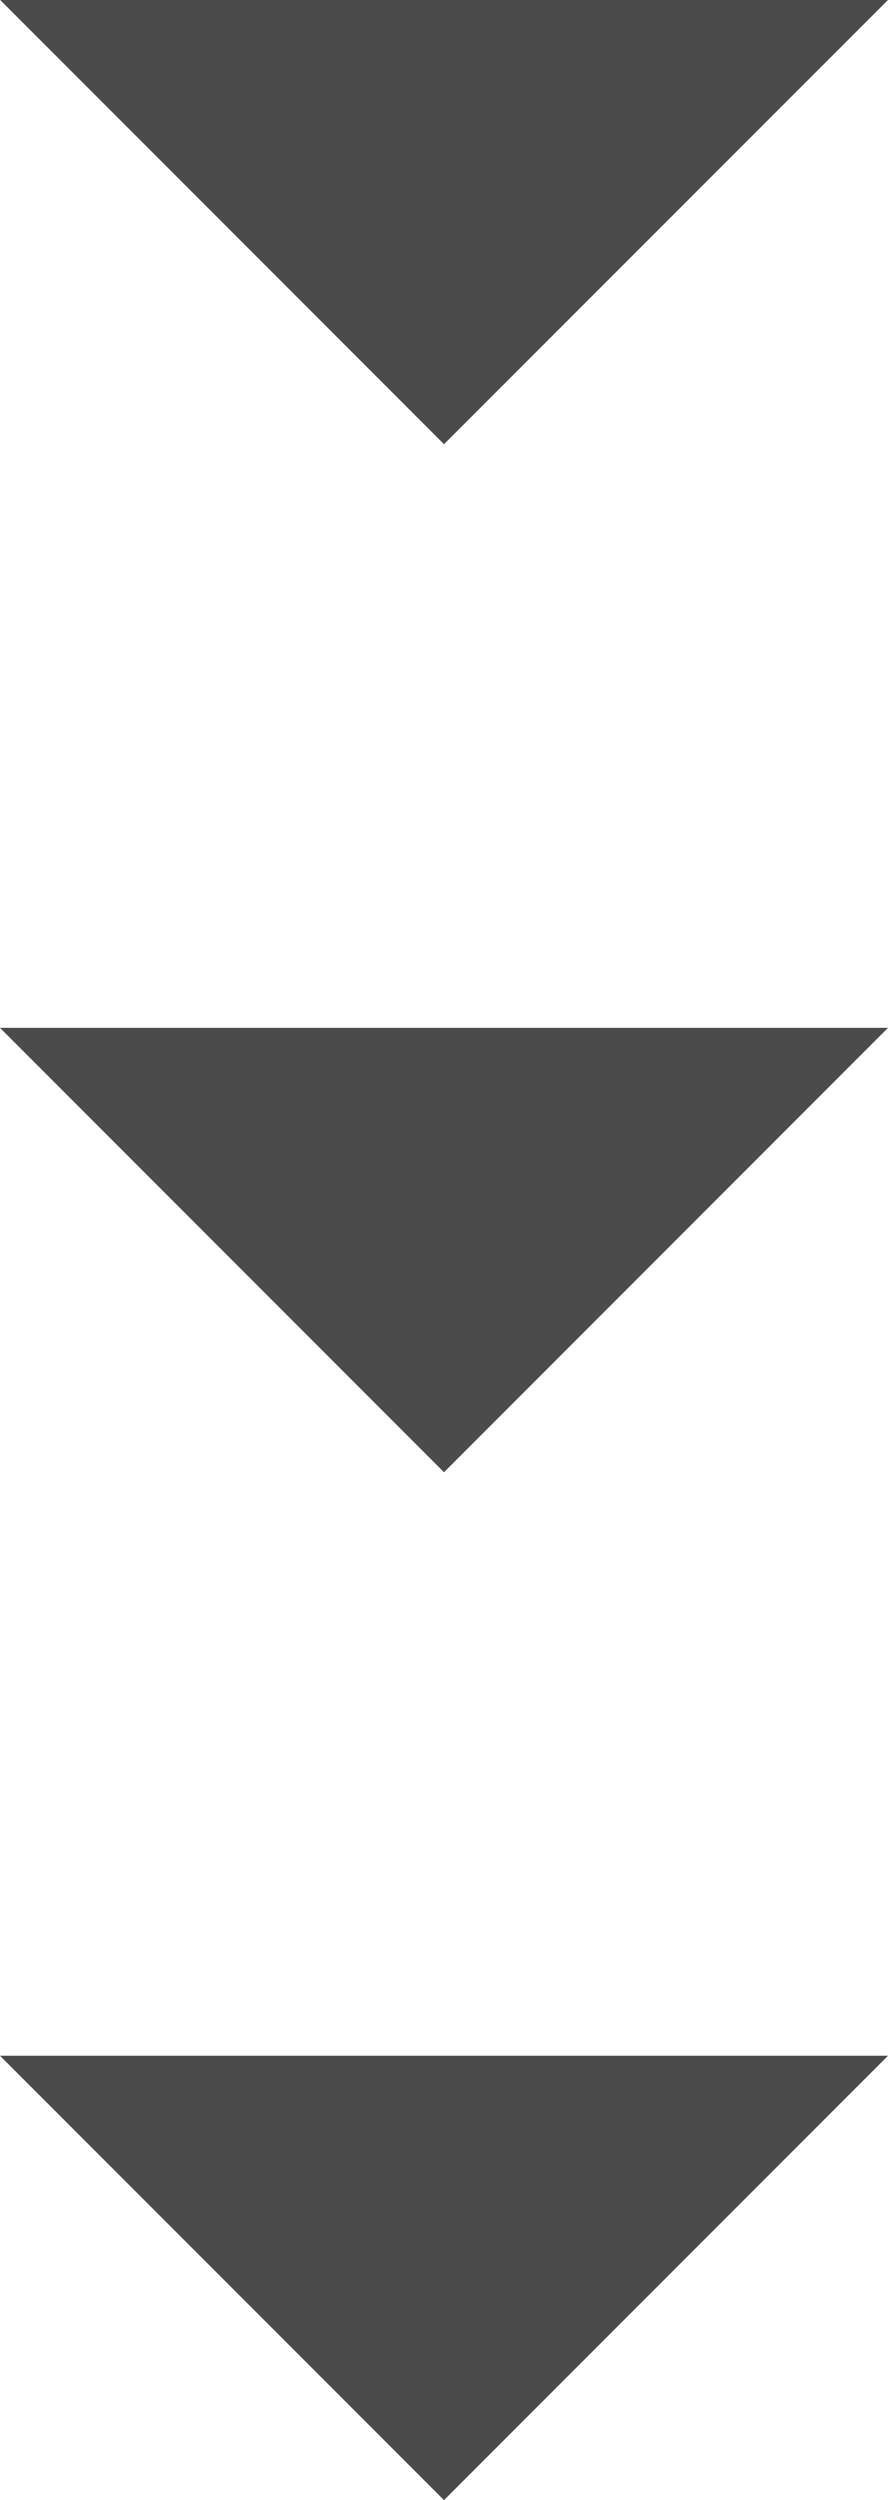 <svg xmlns="http://www.w3.org/2000/svg" width="23.354" height="65.694" viewBox="0 0 23.354 65.694"><g transform="translate(-197.717 -1090.128)"><path d="M221.071,1090.128,209.394,1101.8l-11.677-11.677Z" fill="#4b4b4b"/><path d="M221.071,1117.136l-11.677,11.677-11.677-11.677Z" fill="#4b4b4b"/><path d="M221.071,1144.145l-11.677,11.677-11.677-11.677Z" fill="#4b4b4b"/></g></svg>